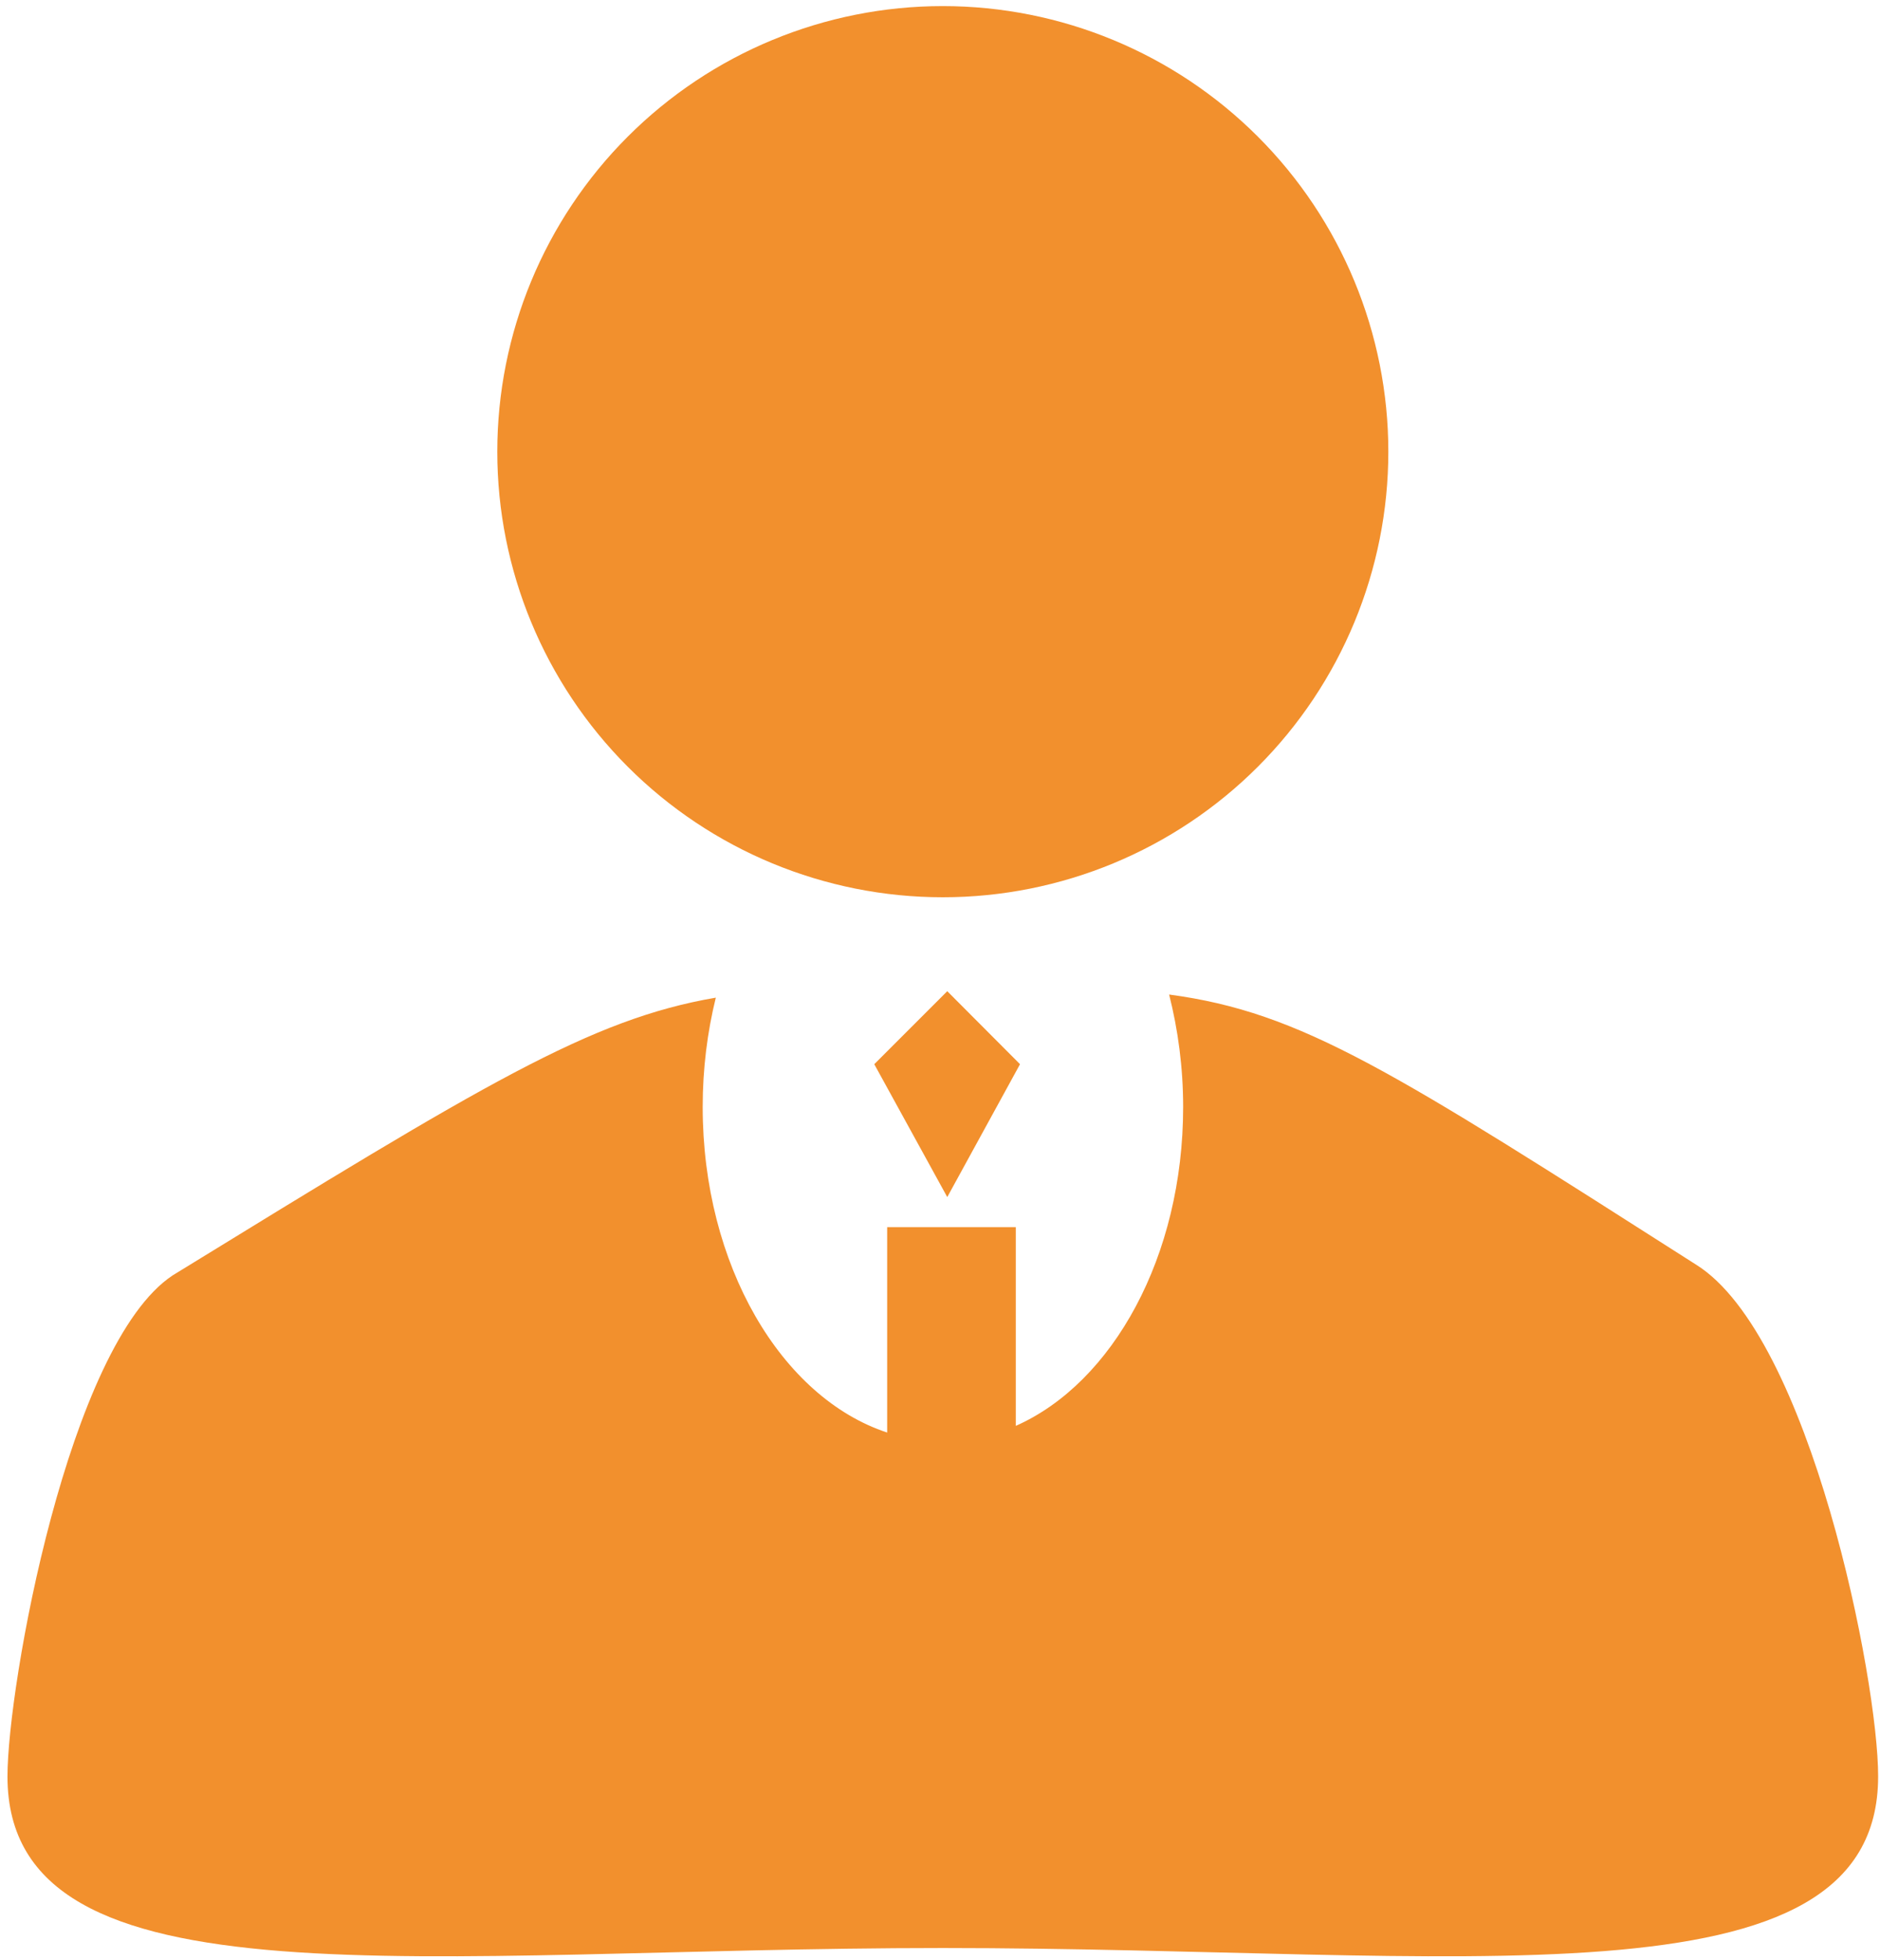 <svg width="165" height="172" viewBox="0 0 165 172" fill="none" xmlns="http://www.w3.org/2000/svg">
<path d="M148.84 110.965C122.16 93.953 114.289 88.836 102.609 87.273C103.391 90.359 103.84 93.68 103.84 97.137C103.84 110.242 97.668 121.355 89.152 125.125V107.684H77.863V125.711C68.566 122.645 61.672 111.004 61.672 97.137C61.672 93.777 62.082 90.555 62.824 87.547C51.789 89.441 42.551 95.086 15.148 111.922C6.008 117.996 0.656 147.957 0.656 155.887C0.656 176.687 37.414 170.945 82.746 170.945C128.078 170.945 164.836 176.687 164.836 155.887C164.855 147.527 158.898 117.215 148.84 110.965Z" fill="#F2902D"/>
<path d="M83.137 105.047L89.523 93.387L83.137 86.981L76.731 93.387L83.137 105.047Z" fill="#F2902D"/>
<path d="M43.645 39.637C43.645 50.007 47.764 59.953 55.097 67.286C62.43 74.619 72.376 78.738 82.746 78.738C93.117 78.738 103.062 74.619 110.395 67.286C117.728 59.953 121.848 50.007 121.848 39.637C121.848 29.266 117.728 19.321 110.395 11.988C103.062 4.655 93.117 0.535 82.746 0.535C72.376 0.535 62.43 4.655 55.097 11.988C47.764 19.321 43.645 29.266 43.645 39.637Z" fill="#F2902D"/>
</svg>

